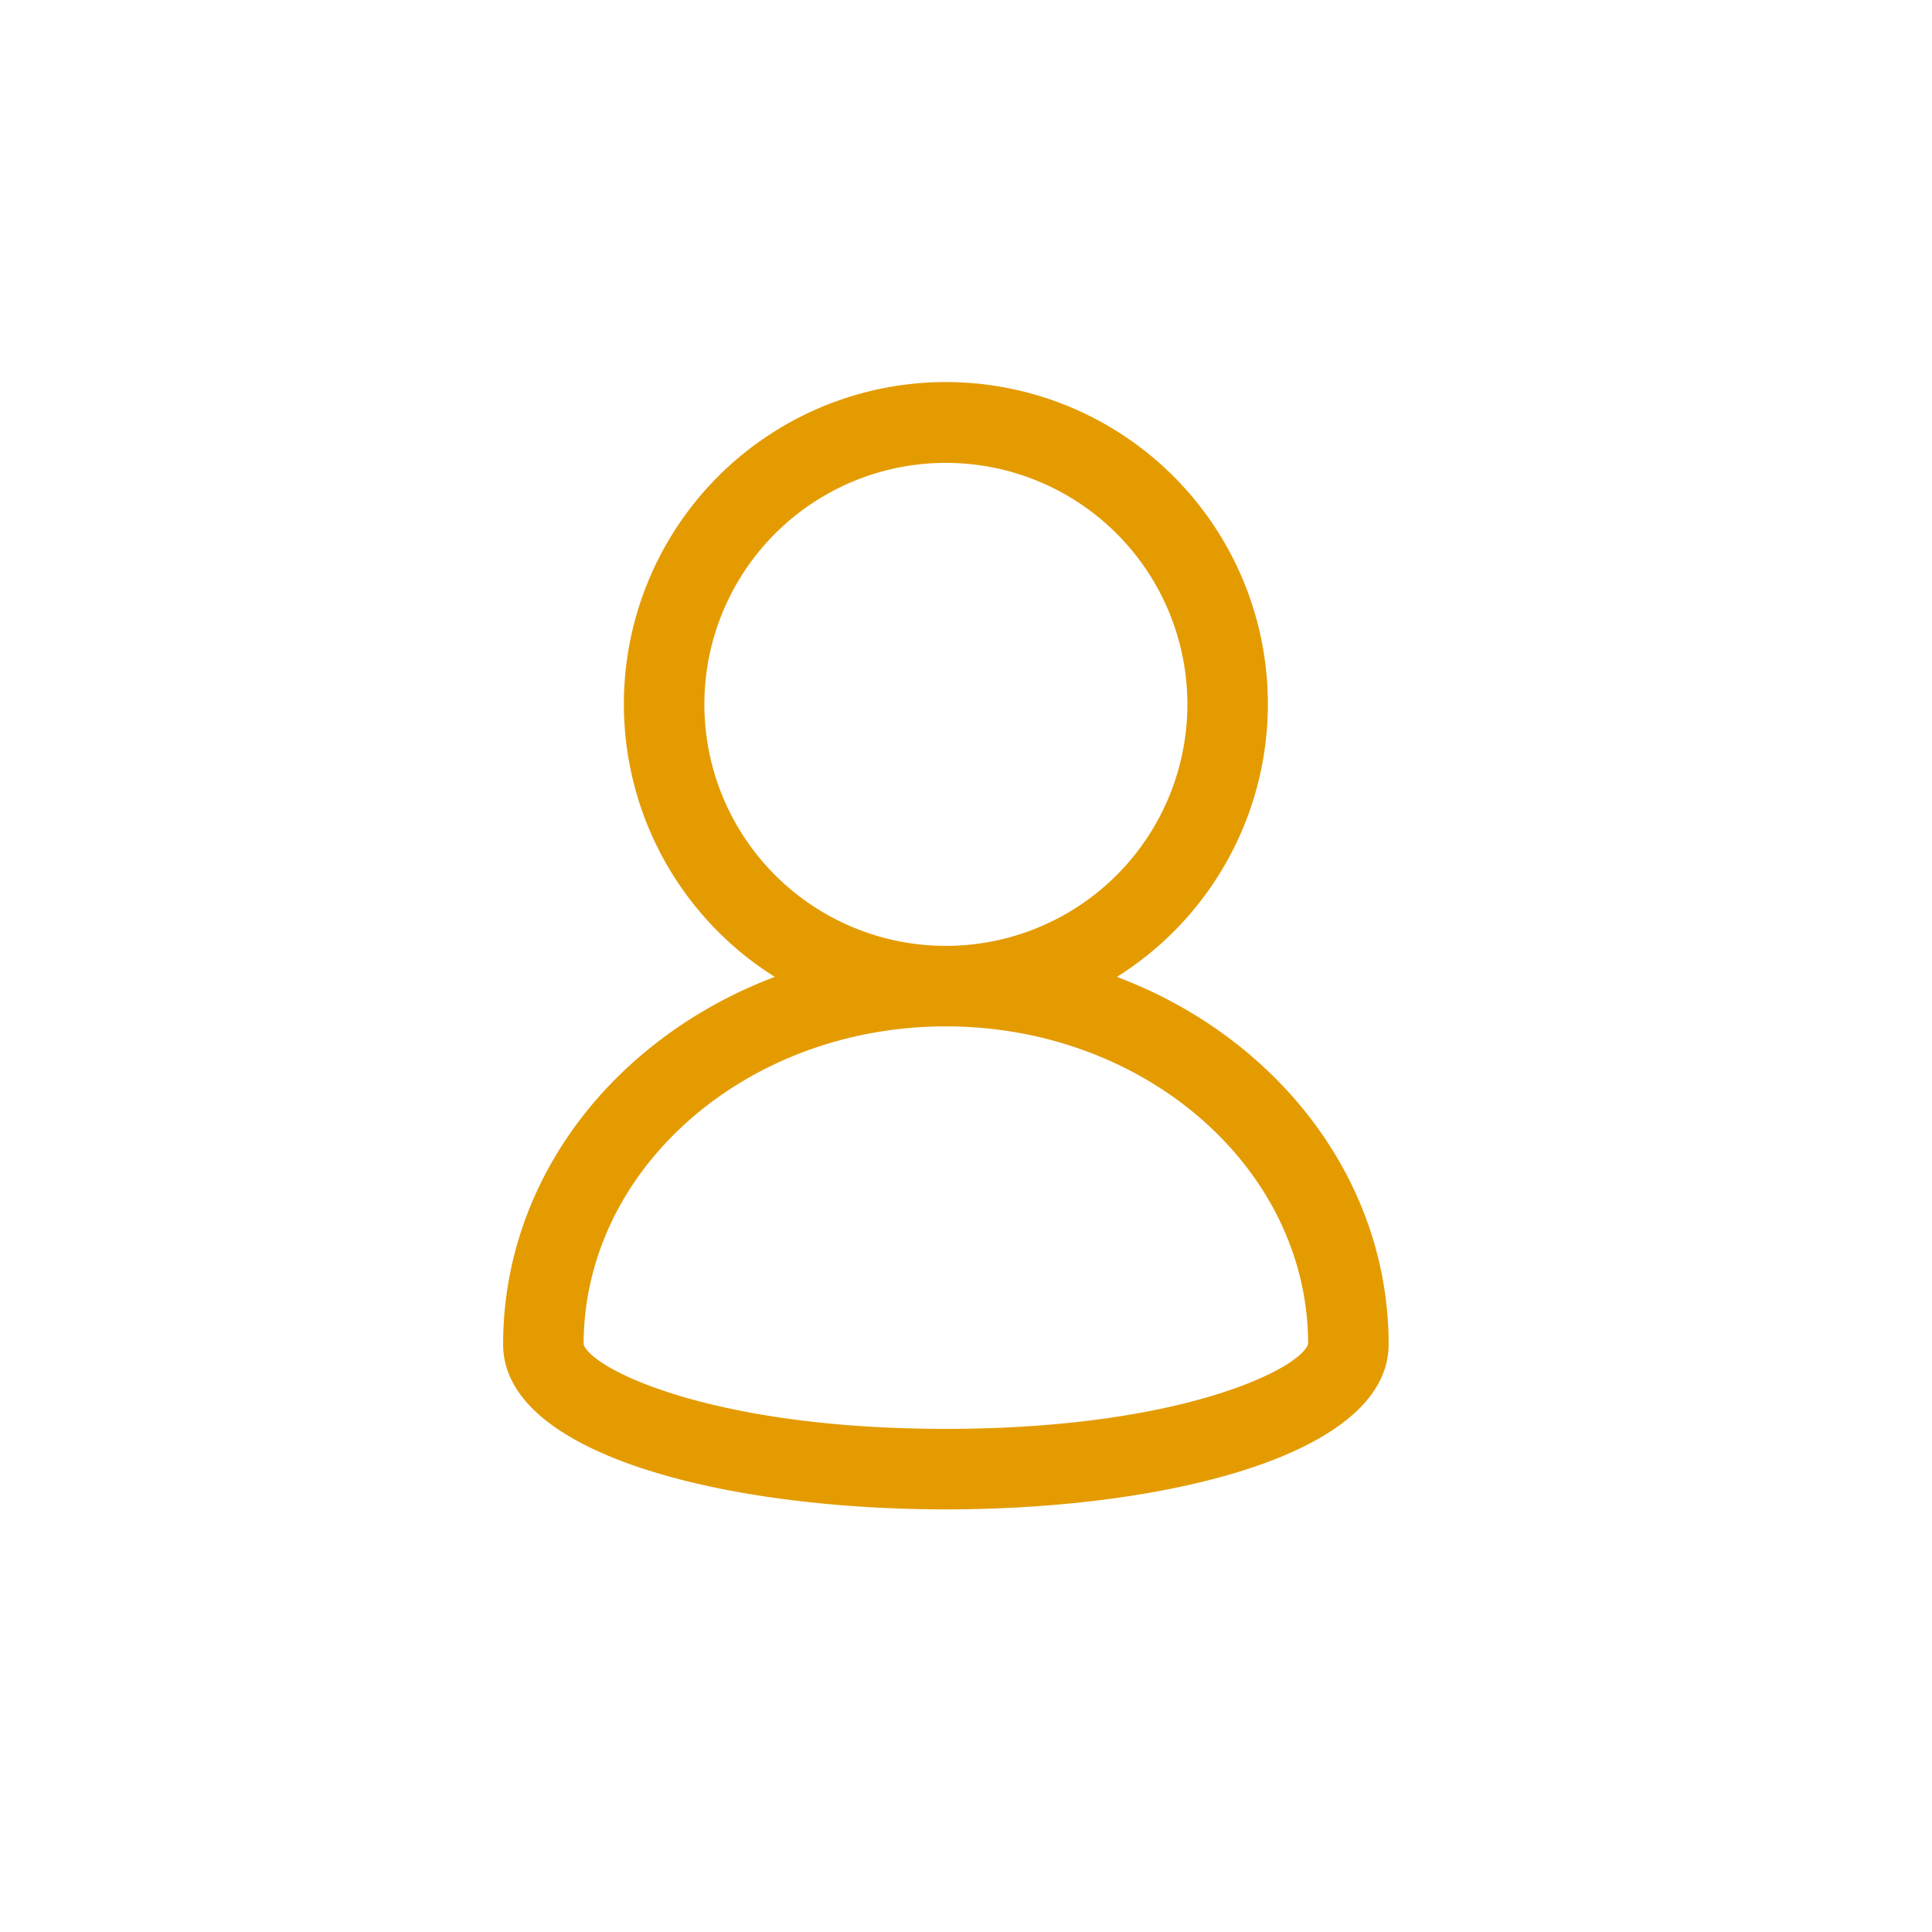 <svg xmlns="http://www.w3.org/2000/svg" viewBox="0 0 96 96"><defs><style>.cls-1{fill:#e49b00;}.cls-2{fill:none;}</style></defs><title>アートボード 239</title><g id="数値"><path class="cls-1" d="M55.5,48.54a16,16,0,1,0-17,0c-7.93,3-13.5,10-13.5,18.26C25,72.27,36,75,47,75s22-2.73,22-8.2C69,58.58,63.43,51.53,55.5,48.54ZM35,35A12,12,0,1,1,47,47,12,12,0,0,1,35,35ZM47,71c-11.73,0-17.63-3-18-4.2C29,58.09,37.07,51,47,51s18,7.09,18,15.78C64.63,68,58.73,71,47,71Z"/><rect class="cls-2" width="96" height="96"/><rect class="cls-2" x="-192" width="480" height="96"/></g></svg>